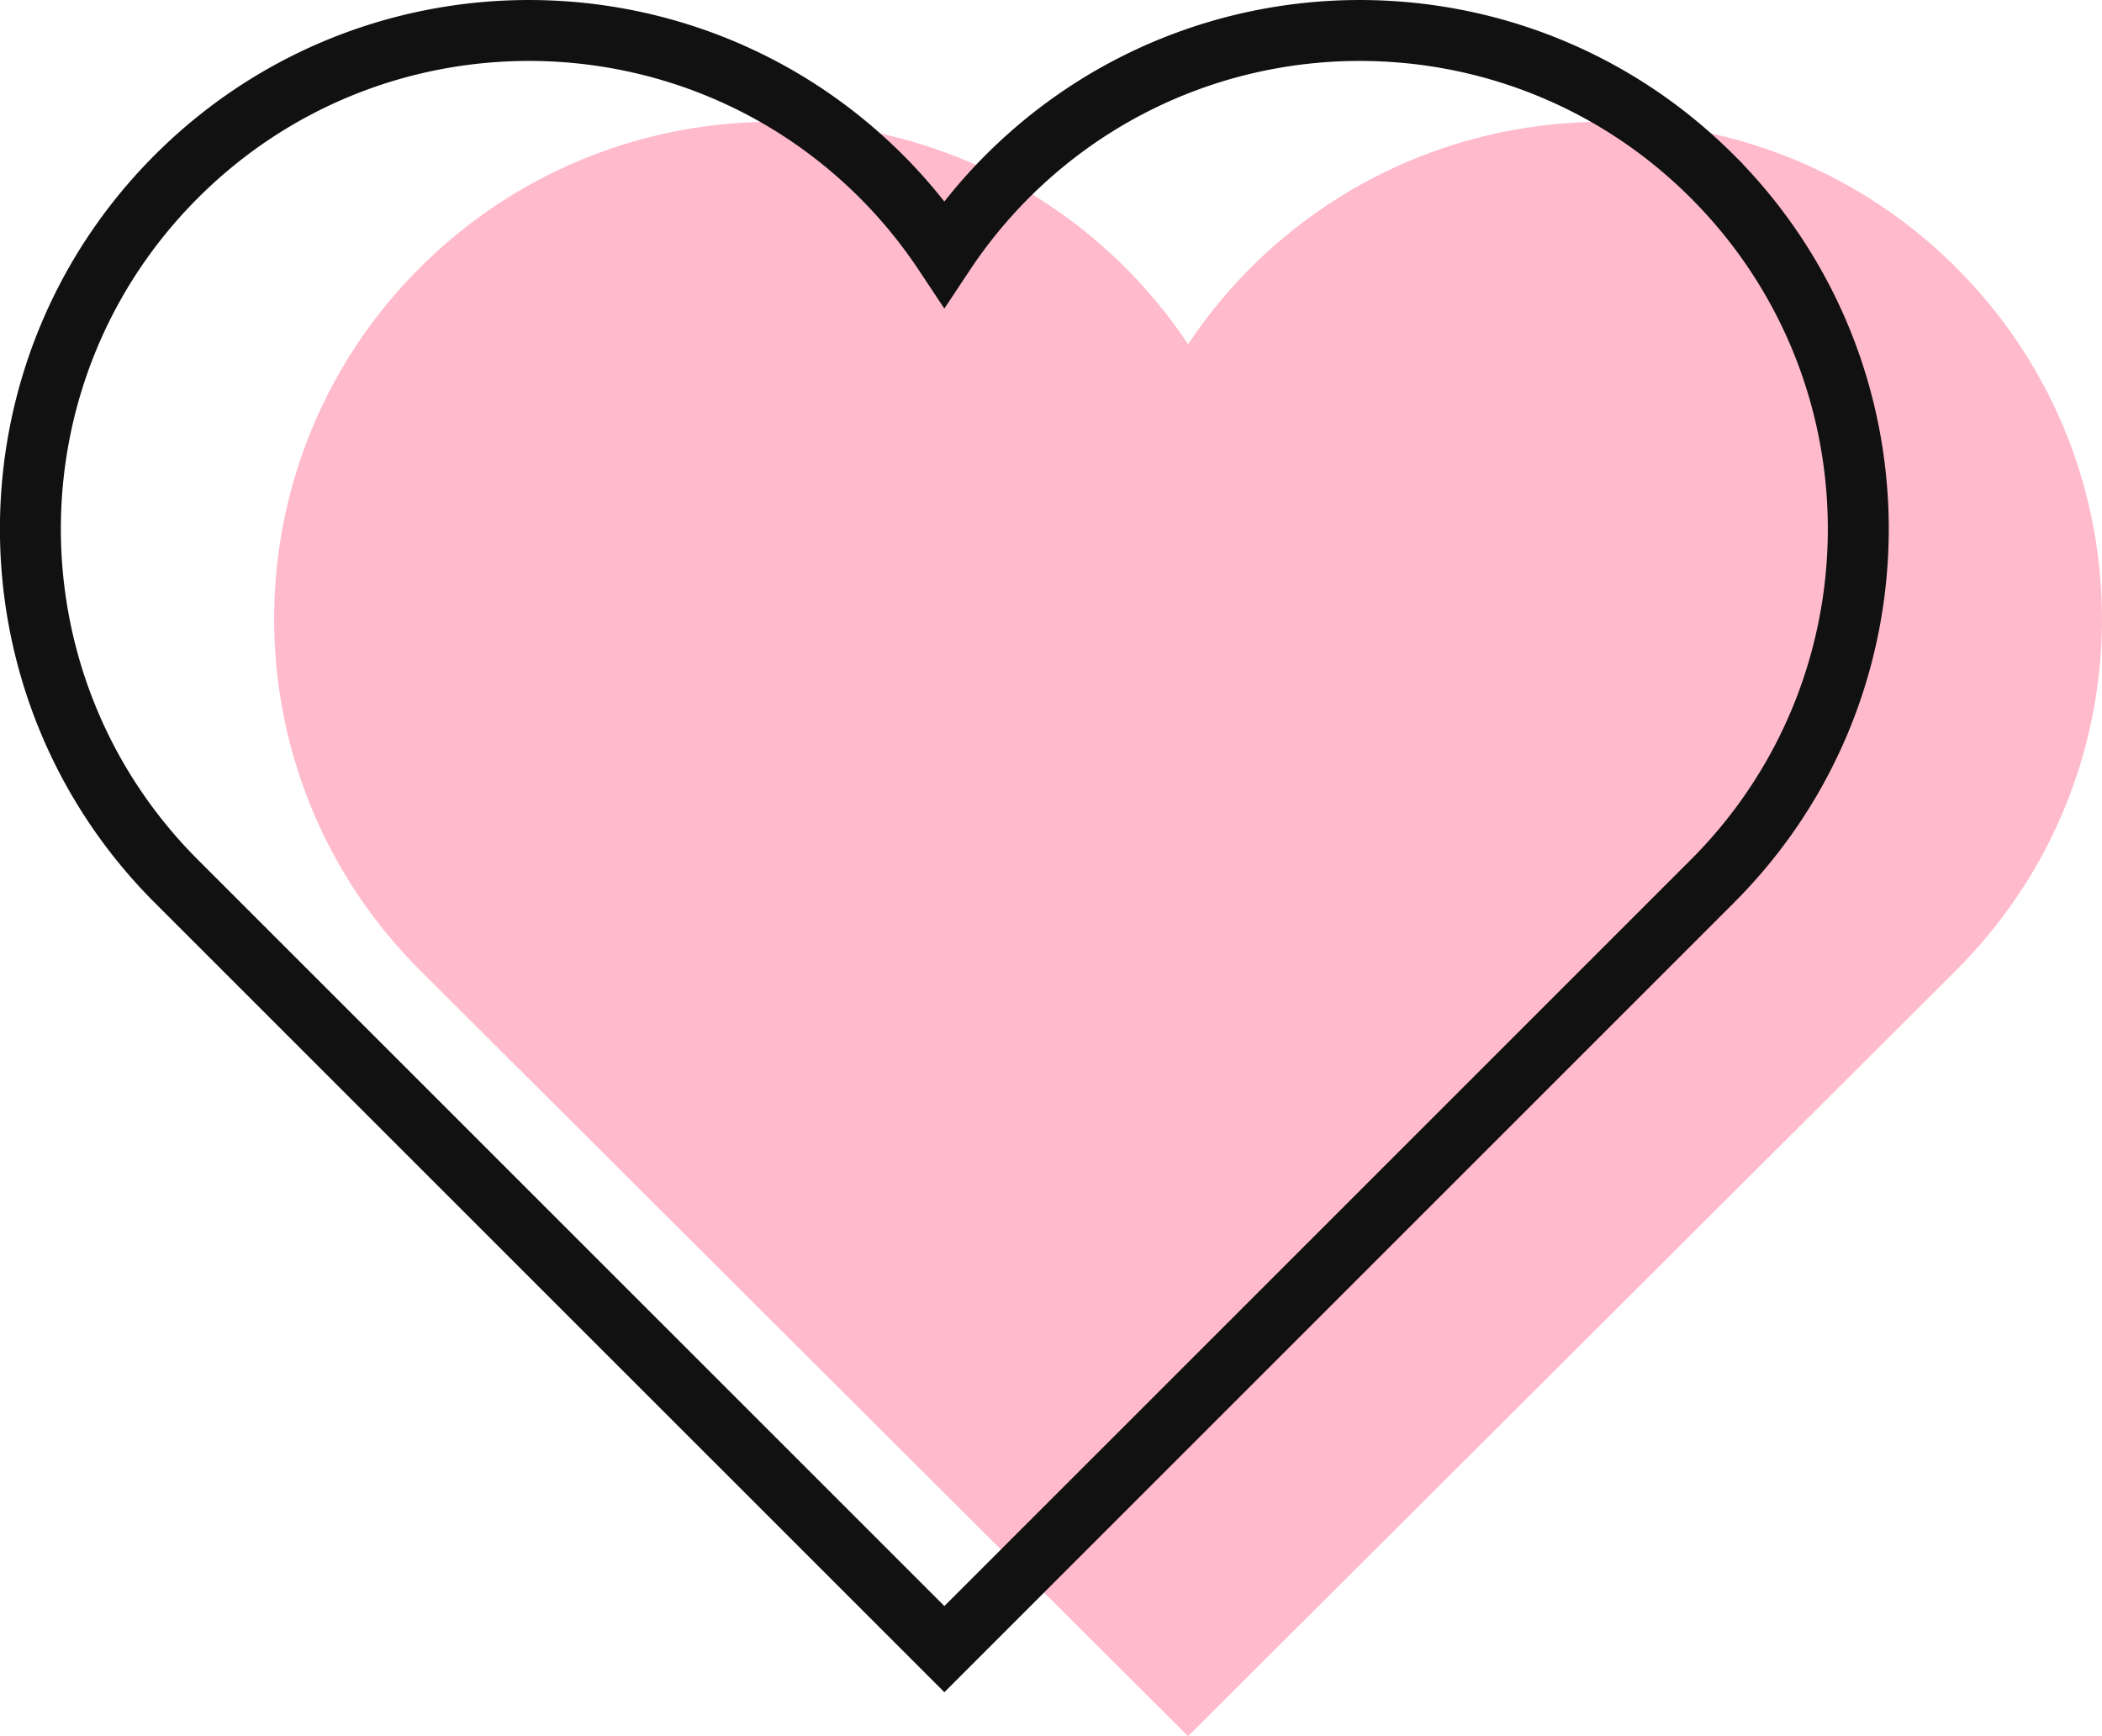 <svg xmlns="http://www.w3.org/2000/svg" width="69" height="57" viewBox="0 0 69 57">
    <g fill="none" fill-rule="evenodd">
        <path fill="#FFBACB" d="M64.207 8.78c-6.39-6.373-16.75-6.373-23.141 0A16.421 16.421 0 0 0 39 11.302a16.41 16.41 0 0 0-2.066-2.522c-6.39-6.373-16.75-6.373-23.14 0-6.392 6.373-6.392 16.706 0 23.08L39 57l25.206-25.14c6.39-6.374 6.39-16.707 0-23.08z"/>
        <path stroke="#111" stroke-linecap="square" stroke-width="2" d="M56.207 5.793c-6.39-6.39-16.751-6.39-23.142 0a16.456 16.456 0 0 0-2.066 2.529 16.445 16.445 0 0 0-2.066-2.529c-6.39-6.39-16.751-6.39-23.142 0-6.391 6.39-6.391 16.751 0 23.142L31 54.142l25.207-25.207c6.391-6.391 6.391-16.752 0-23.142z"/>
    </g>
</svg>
